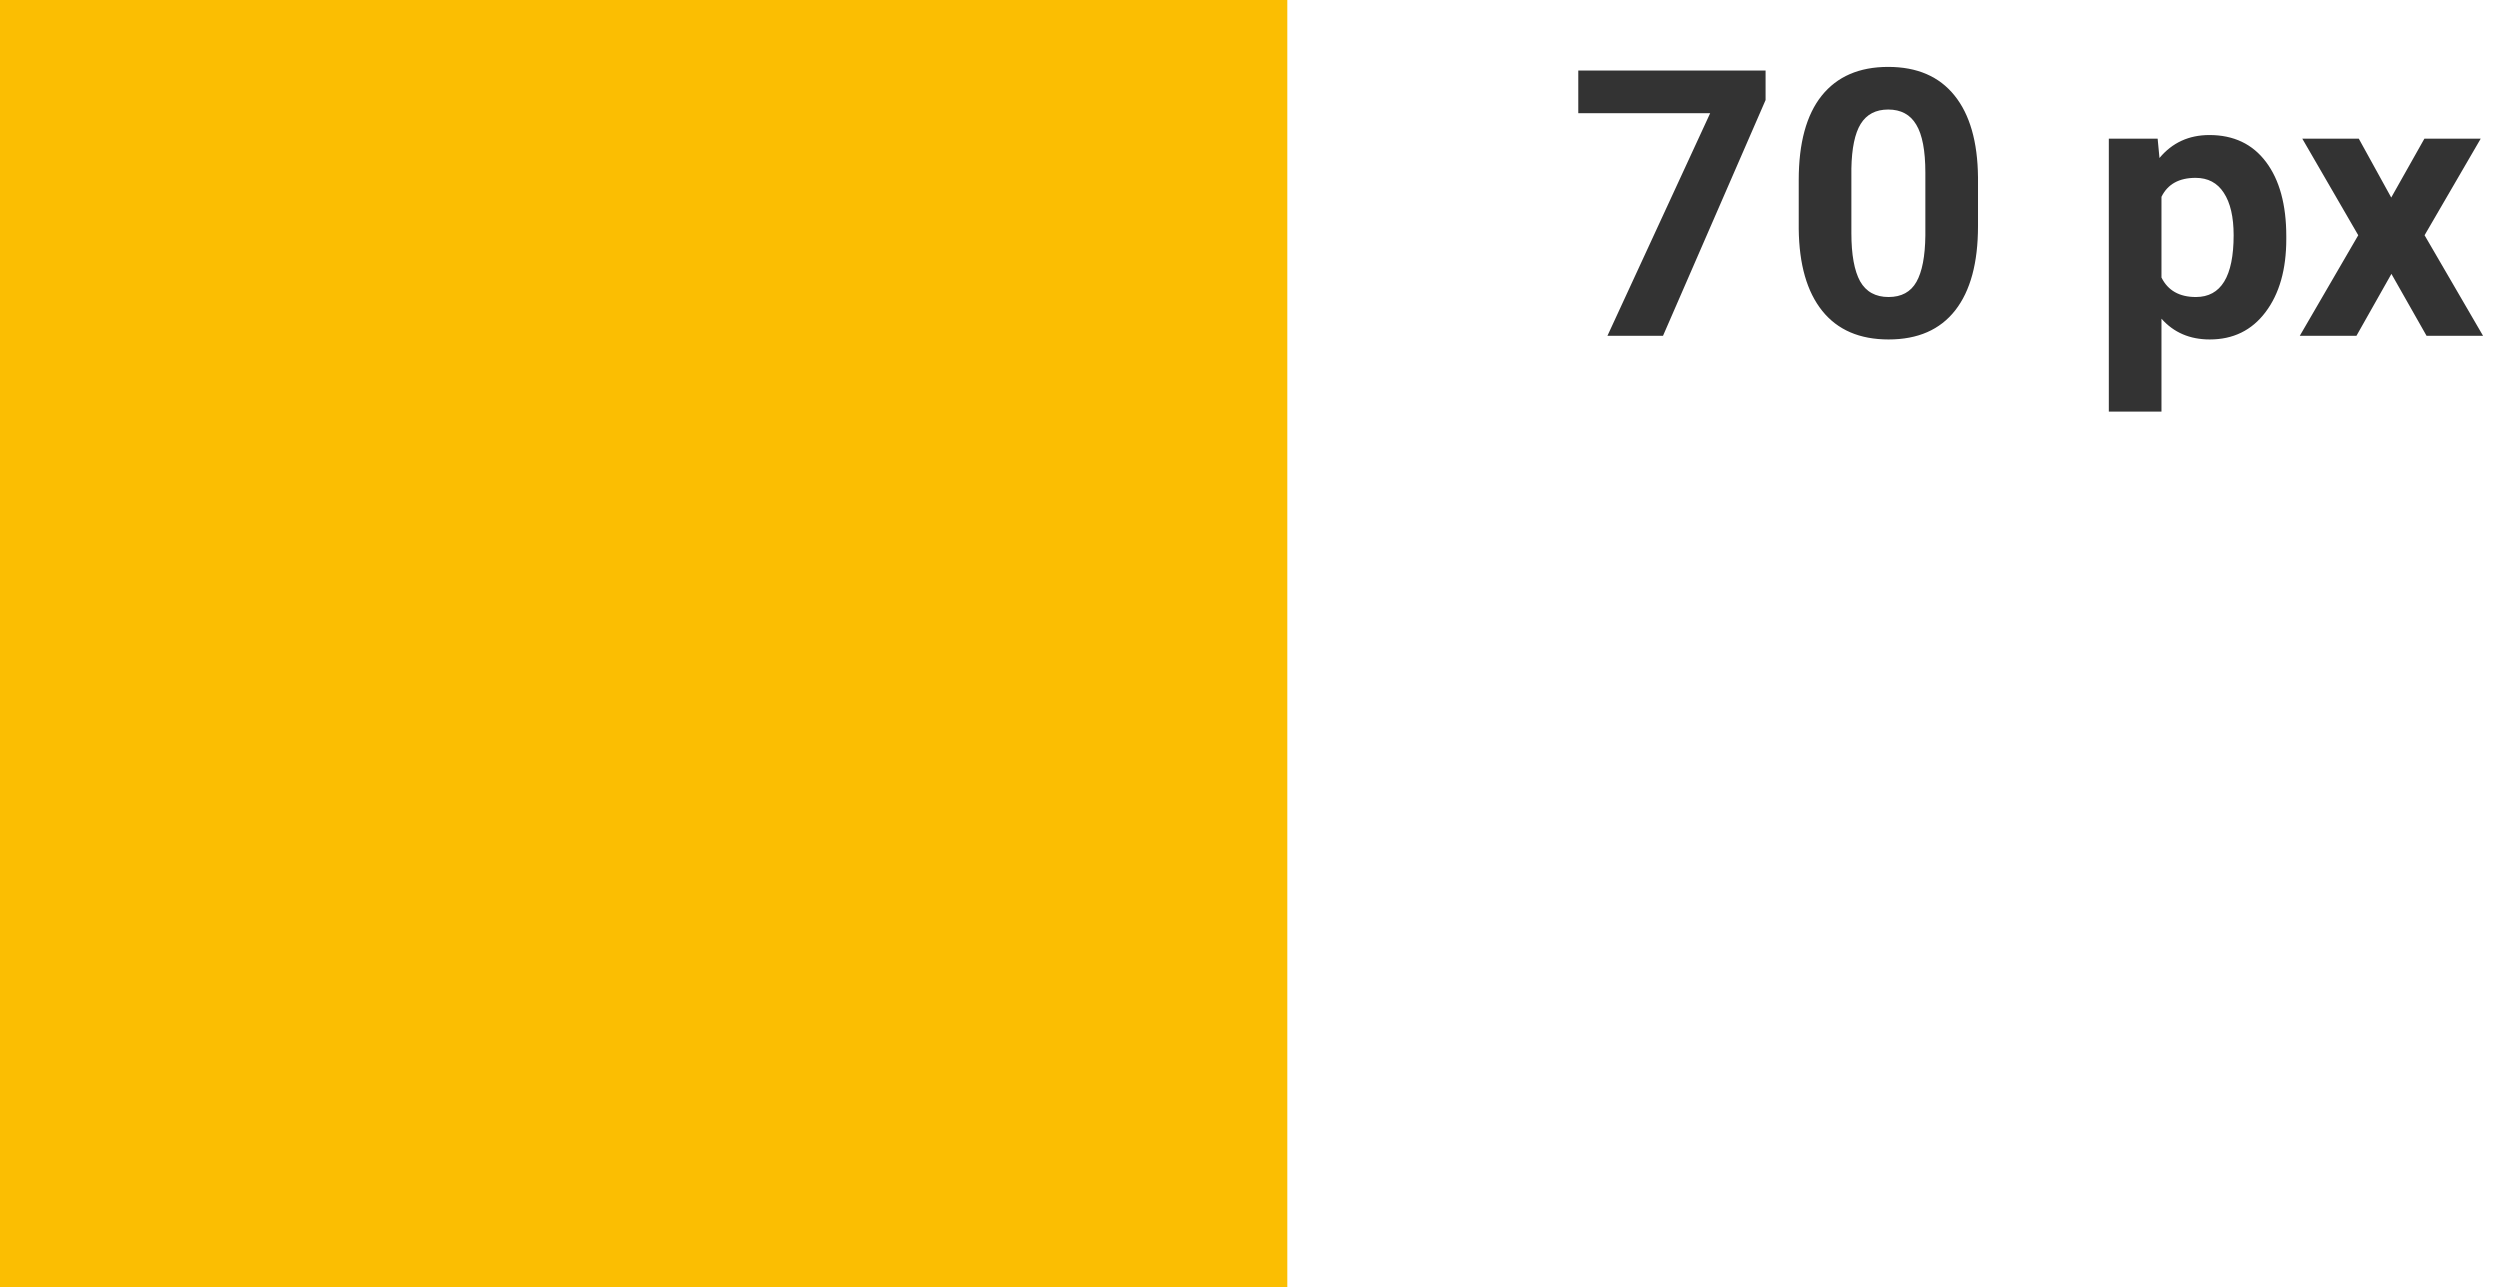 <?xml version="1.0" encoding="UTF-8"?> <svg xmlns="http://www.w3.org/2000/svg" width="134" height="69" viewBox="0 0 134 69" fill="none"> <rect width="69" height="69" fill="#FBBE02"></rect> <path d="M94.635 5.363L89.137 18H86.158L91.666 6.066H84.596V3.781H94.635V5.363ZM106.021 12.121C106.021 14.087 105.615 15.591 104.801 16.633C103.987 17.674 102.796 18.195 101.227 18.195C99.677 18.195 98.492 17.684 97.672 16.662C96.852 15.64 96.432 14.175 96.412 12.268V9.65C96.412 7.665 96.822 6.158 97.643 5.129C98.469 4.1 99.658 3.586 101.207 3.586C102.757 3.586 103.941 4.097 104.762 5.119C105.582 6.135 106.002 7.596 106.021 9.504V12.121ZM103.199 9.25C103.199 8.072 103.036 7.215 102.711 6.682C102.392 6.141 101.891 5.871 101.207 5.871C100.543 5.871 100.051 6.128 99.732 6.643C99.42 7.15 99.254 7.948 99.234 9.035V12.492C99.234 13.651 99.391 14.514 99.703 15.08C100.022 15.64 100.53 15.92 101.227 15.92C101.917 15.92 102.415 15.65 102.721 15.109C103.027 14.569 103.186 13.742 103.199 12.629V9.25ZM122.545 12.815C122.545 14.442 122.174 15.747 121.432 16.73C120.696 17.707 119.7 18.195 118.443 18.195C117.376 18.195 116.513 17.824 115.855 17.082V22.062H113.033V7.434H115.65L115.748 8.469C116.432 7.648 117.324 7.238 118.424 7.238C119.726 7.238 120.738 7.72 121.461 8.684C122.184 9.647 122.545 10.975 122.545 12.668V12.815ZM119.723 12.609C119.723 11.626 119.547 10.868 119.195 10.334C118.85 9.8 118.346 9.533 117.682 9.533C116.796 9.533 116.188 9.872 115.855 10.549V14.875C116.201 15.572 116.816 15.92 117.701 15.92C119.049 15.92 119.723 14.816 119.723 12.609ZM128.17 10.588L129.947 7.434H132.965L129.957 12.609L133.092 18H130.064L128.18 14.68L126.305 18H123.268L126.402 12.609L123.404 7.434H126.432L128.17 10.588Z" fill="#333333"></path> </svg> 